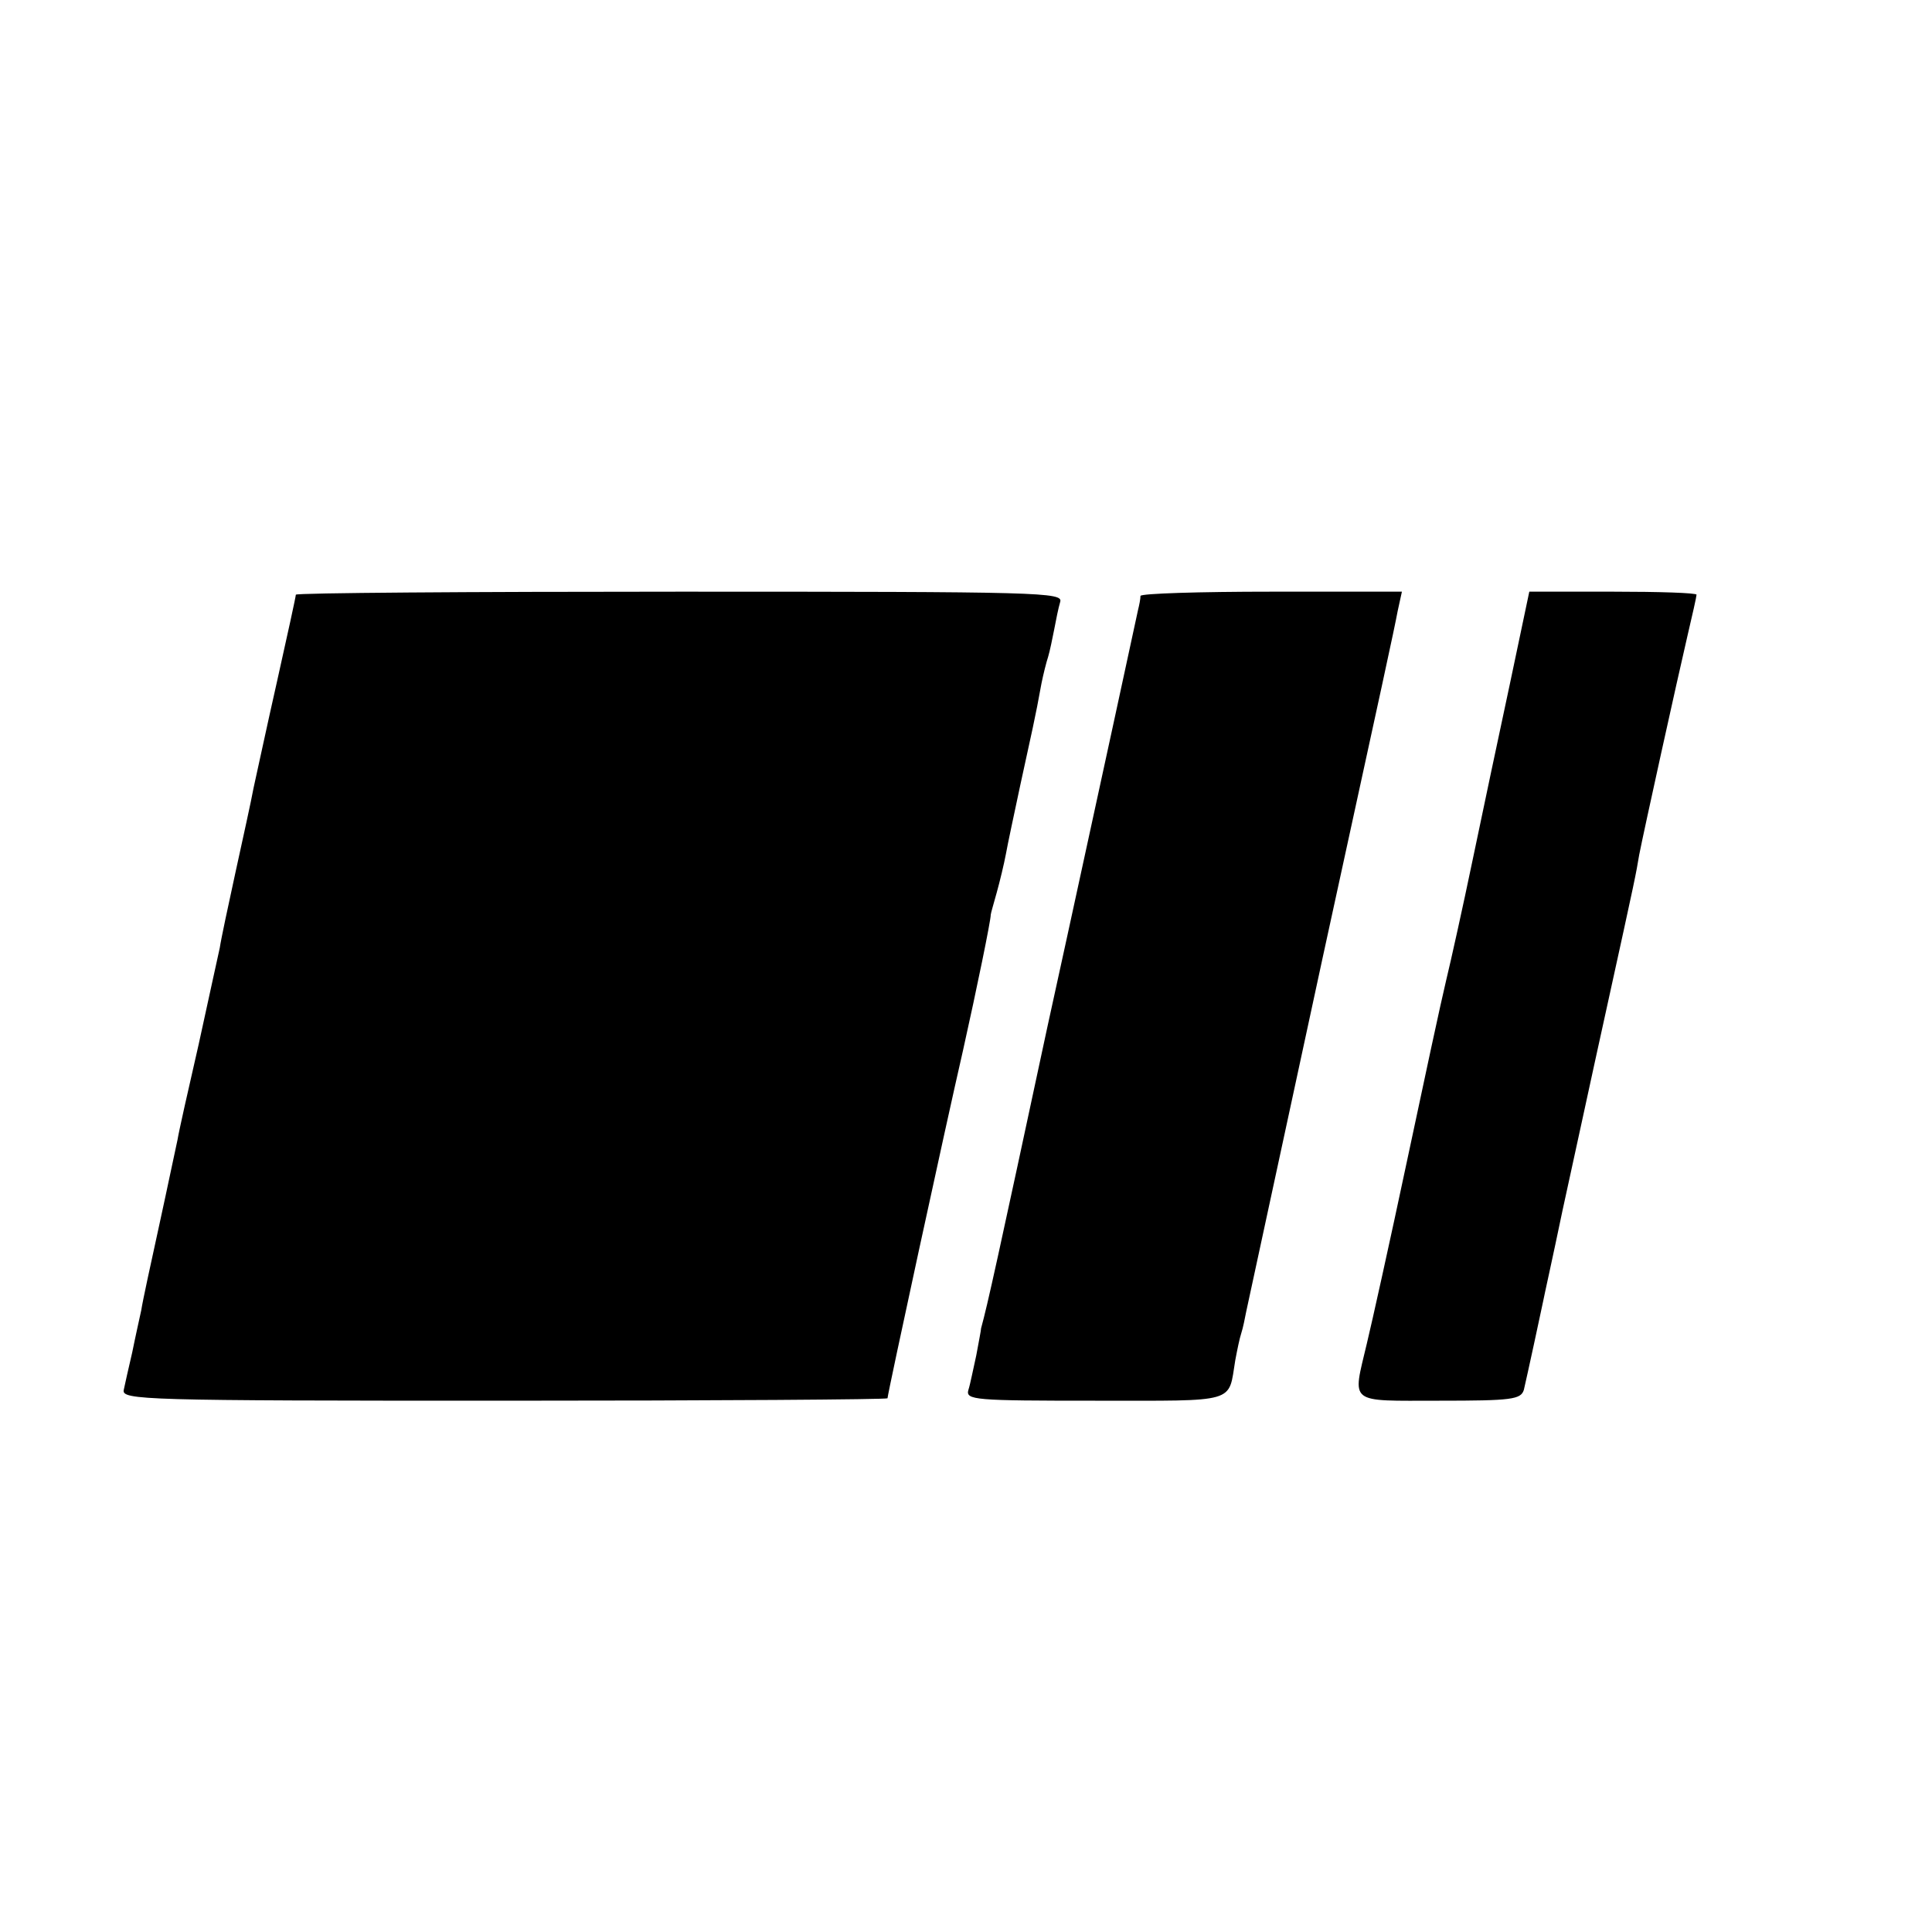 <?xml version="1.0" standalone="no"?>
<!DOCTYPE svg PUBLIC "-//W3C//DTD SVG 20010904//EN"
 "http://www.w3.org/TR/2001/REC-SVG-20010904/DTD/svg10.dtd">
<svg version="1.0" xmlns="http://www.w3.org/2000/svg"
 width="16pt" height="16pt" viewBox="0 0 16 16"
 preserveAspectRatio="xMidYMid meet">
<g transform="translate(0,16) scale(0.005,-0.005)"
fill="#000000" stroke="none">
<path d="M490 2215 c0 -3 -14 -67 -31 -143 -17 -75 -34 -155 -39 -177 -4 -22
-18 -85 -30 -140 -12 -55 -24 -111 -26 -125 -3 -14 -19 -86 -35 -160 -17 -74
-33 -145 -35 -158 -3 -13 -16 -76 -30 -140 -14 -64 -28 -128 -30 -142 -3 -14
-10 -45 -15 -70 -6 -25 -12 -53 -14 -62 -4 -17 32 -18 631 -18 349 0 634 2
634 4 0 7 96 450 125 576 23 103 46 215 46 225 0 2 5 19 10 37 5 18 12 47 15
63 3 17 14 68 24 115 18 83 25 112 35 168 3 15 8 35 11 44 3 10 7 30 10 45 3
16 7 36 10 46 5 16 -30 17 -630 17 -350 0 -636 -2 -636 -5z"/>
<path d="M1889 2213 c0 -5 -2 -15 -4 -23 -9 -42 -69 -319 -90 -415 -13 -60
-40 -184 -60 -275 -83 -387 -99 -460 -110 -500 0 -3 -4 -23 -8 -45 -5 -22 -10
-48 -13 -57 -5 -17 10 -18 210 -18 238 0 220 -5 232 67 3 16 7 36 10 45 3 9 6
25 8 35 6 28 72 333 127 588 101 463 118 541 124 573 l7 32 -216 0 c-119 0
-216 -3 -217 -7z"/>
<path d="M2501 2068 c-18 -84 -46 -216 -62 -293 -16 -77 -36 -167 -44 -200 -8
-33 -37 -168 -65 -300 -28 -132 -58 -267 -66 -300 -24 -102 -33 -95 120 -95
120 0 135 2 140 18 2 9 10 44 17 77 7 33 14 65 15 70 1 6 16 73 32 150 17 77
49 226 72 330 51 232 49 224 55 259 8 41 63 290 80 363 8 34 15 65 15 68 0 3
-62 5 -138 5 l-139 0 -32 -152z"/>
</g>
</svg>

